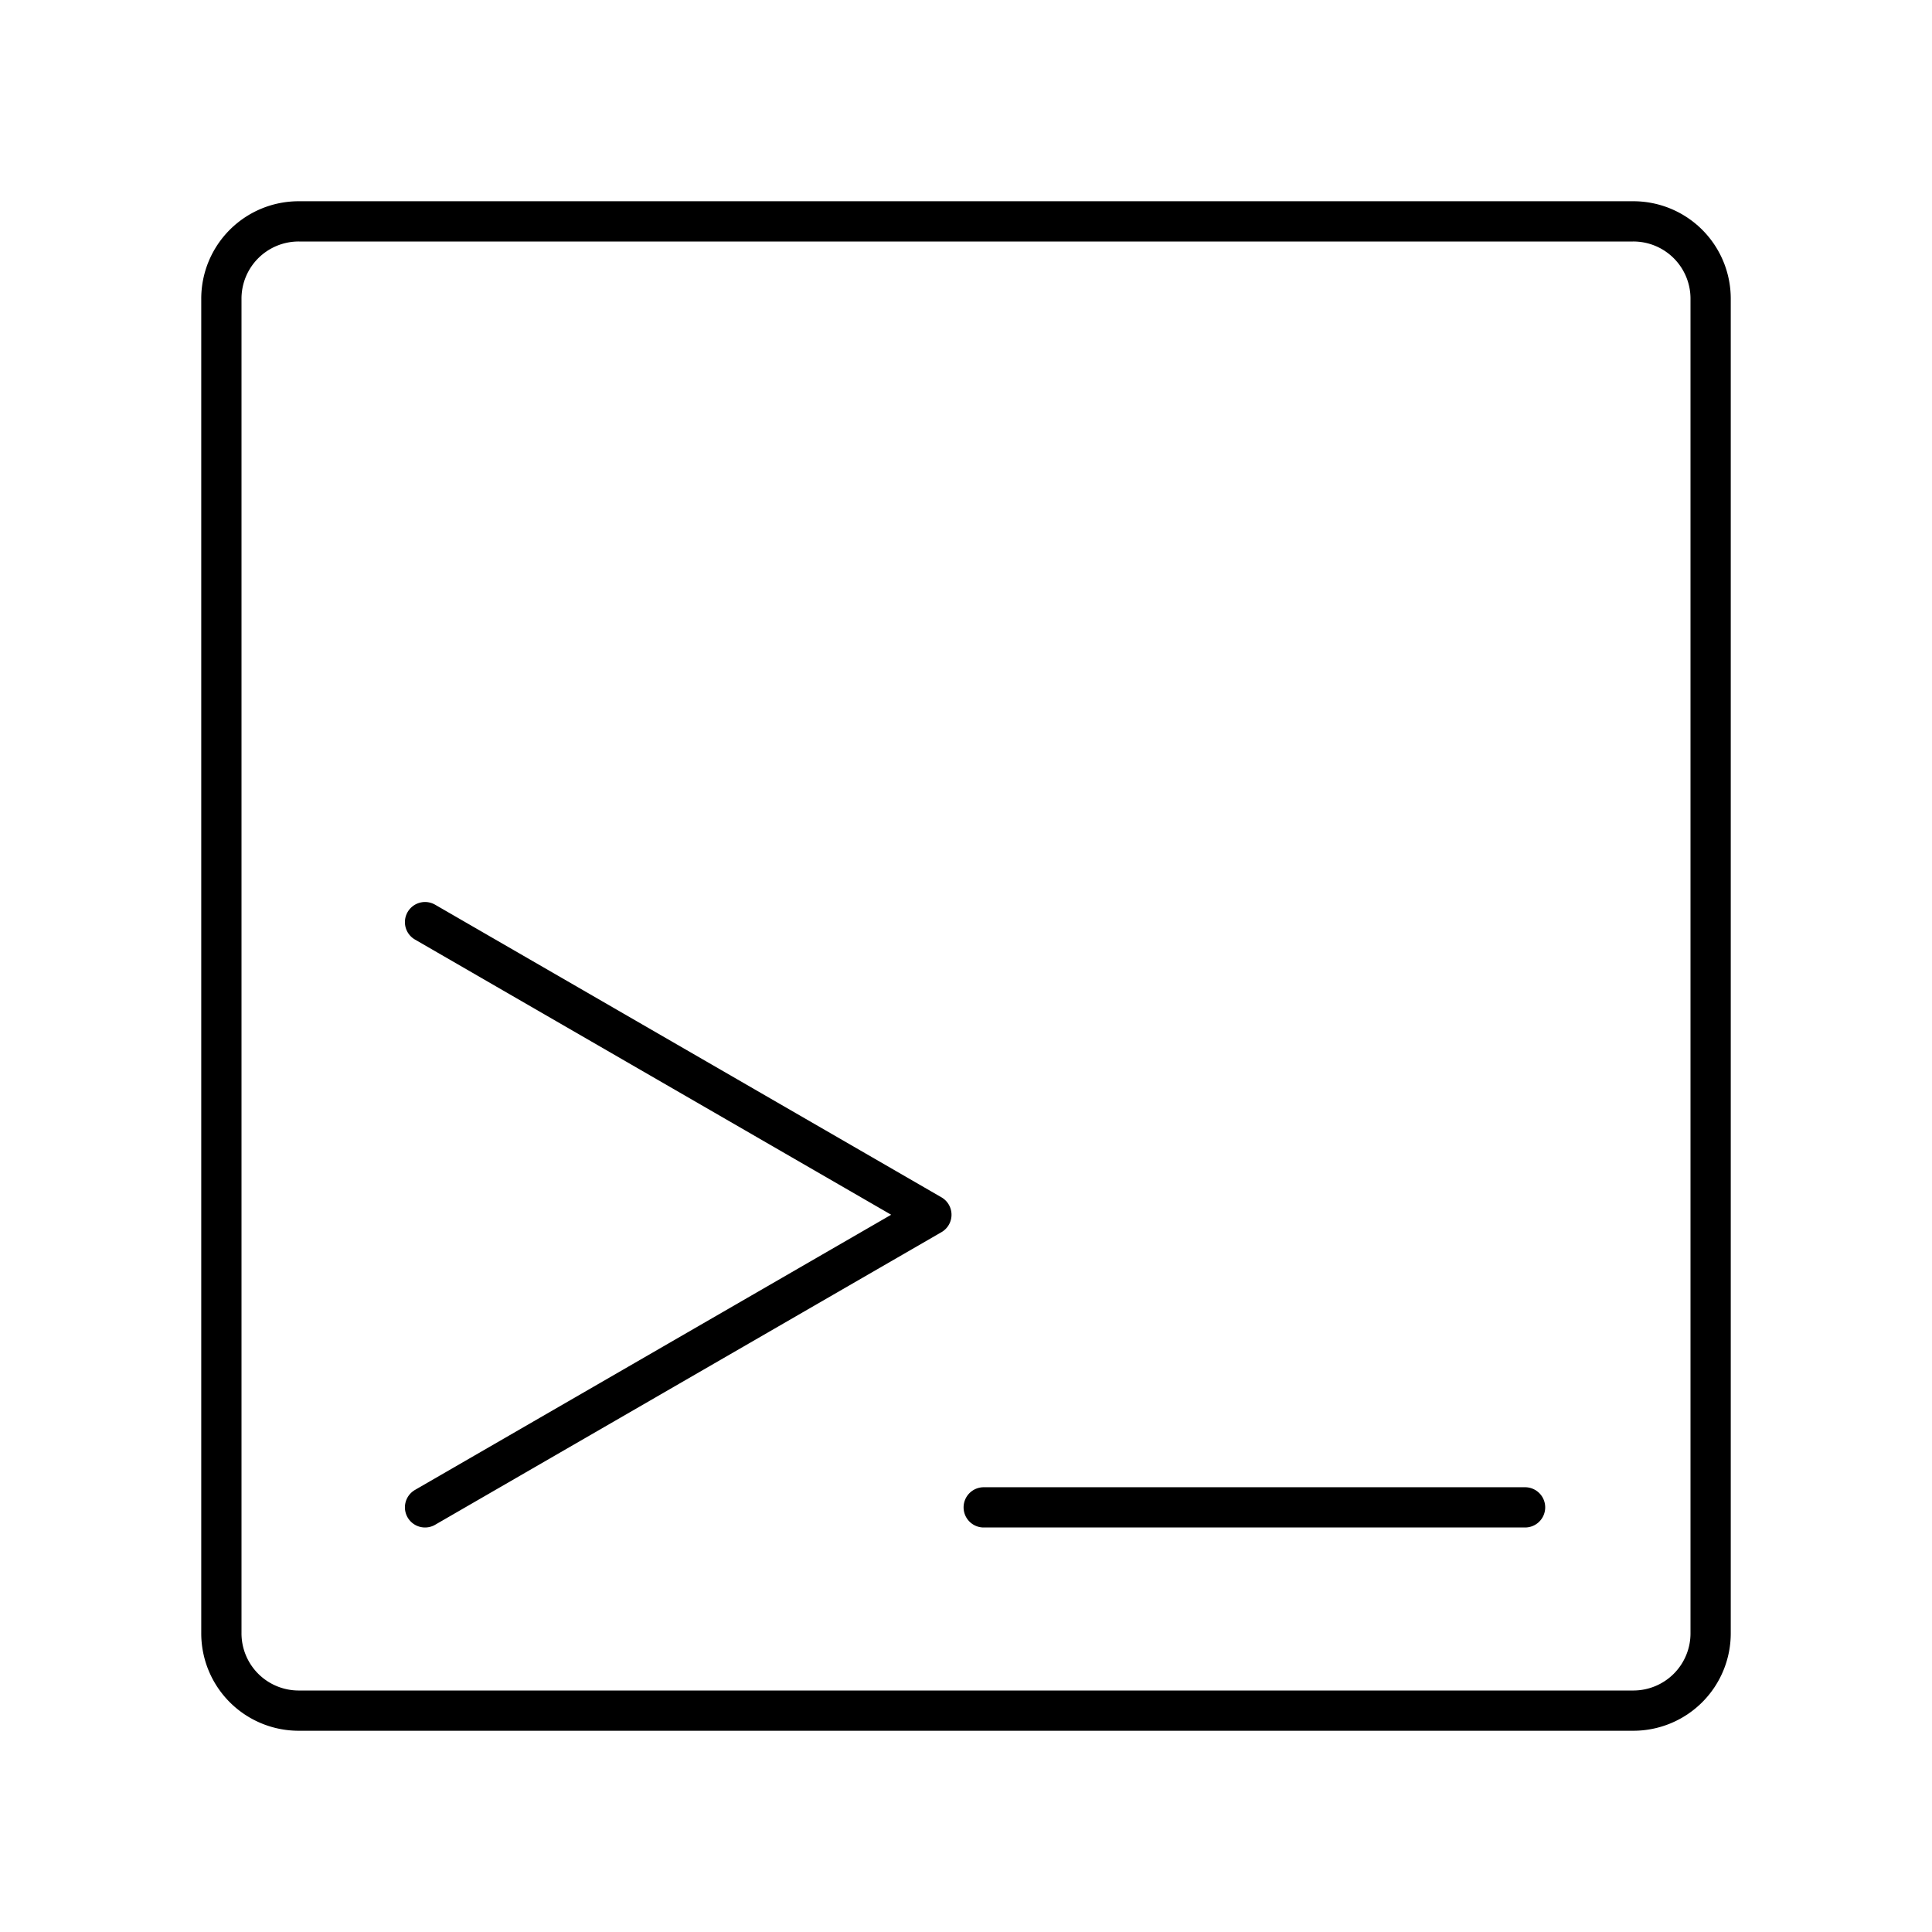 <svg xmlns="http://www.w3.org/2000/svg" width="32" height="32" viewBox="0 0 48 48"><path fill="none" stroke="currentColor" stroke-linecap="round" stroke-linejoin="round" d="M7.43 5.5A1.92 1.92 0 0 0 5.5 7.43v33.14a1.92 1.92 0 0 0 1.93 1.93h33.14a1.92 1.92 0 0 0 1.93-1.93V7.43a1.92 1.92 0 0 0-1.93-1.93Zm3.13 17.41l12.58 7.27l-12.58 7.27m27.33 0H24.44"/></svg>